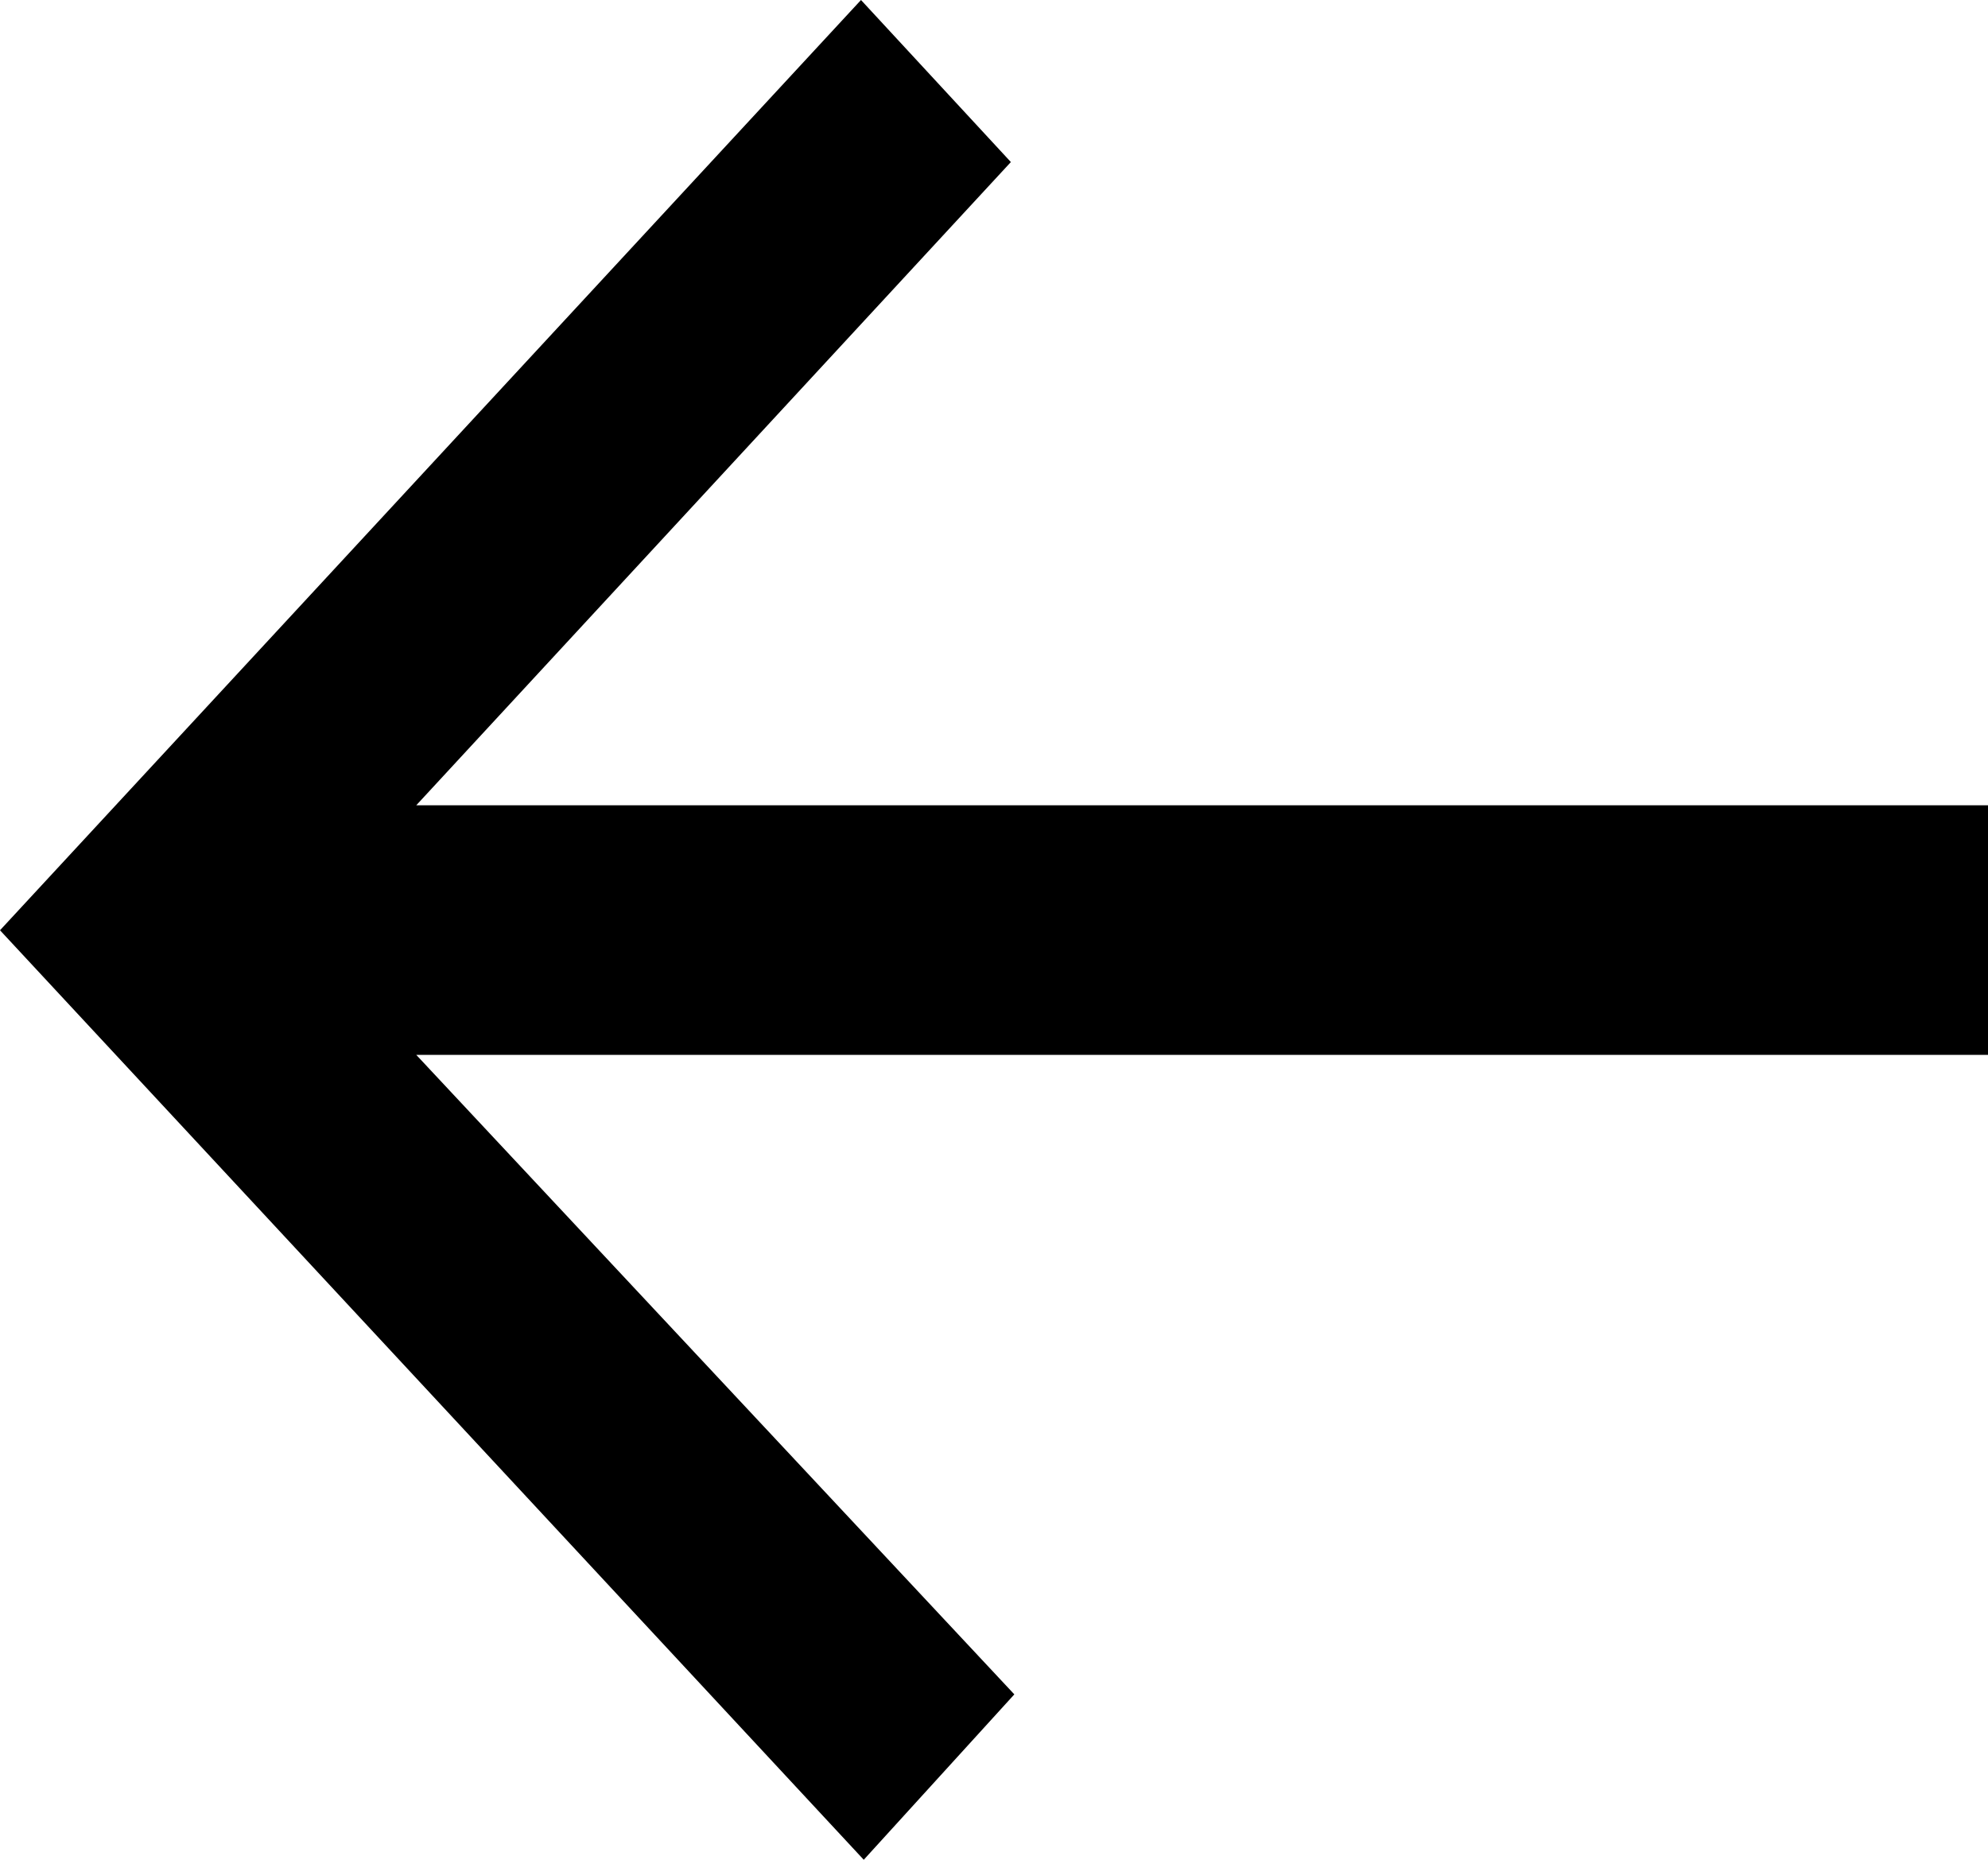 <svg xmlns="http://www.w3.org/2000/svg" width="31" height="29" viewBox="0 0 31 29">
    <path fill-rule="evenodd" d="M42.531 1702L40.183 1704.579 49.509 1714.551 25 1714.551 25 1718.443 49.509 1718.443 40.237 1728.473 42.574 1731 56 1716.494z" transform="rotate(-180 28 865.5)"/>
</svg>
